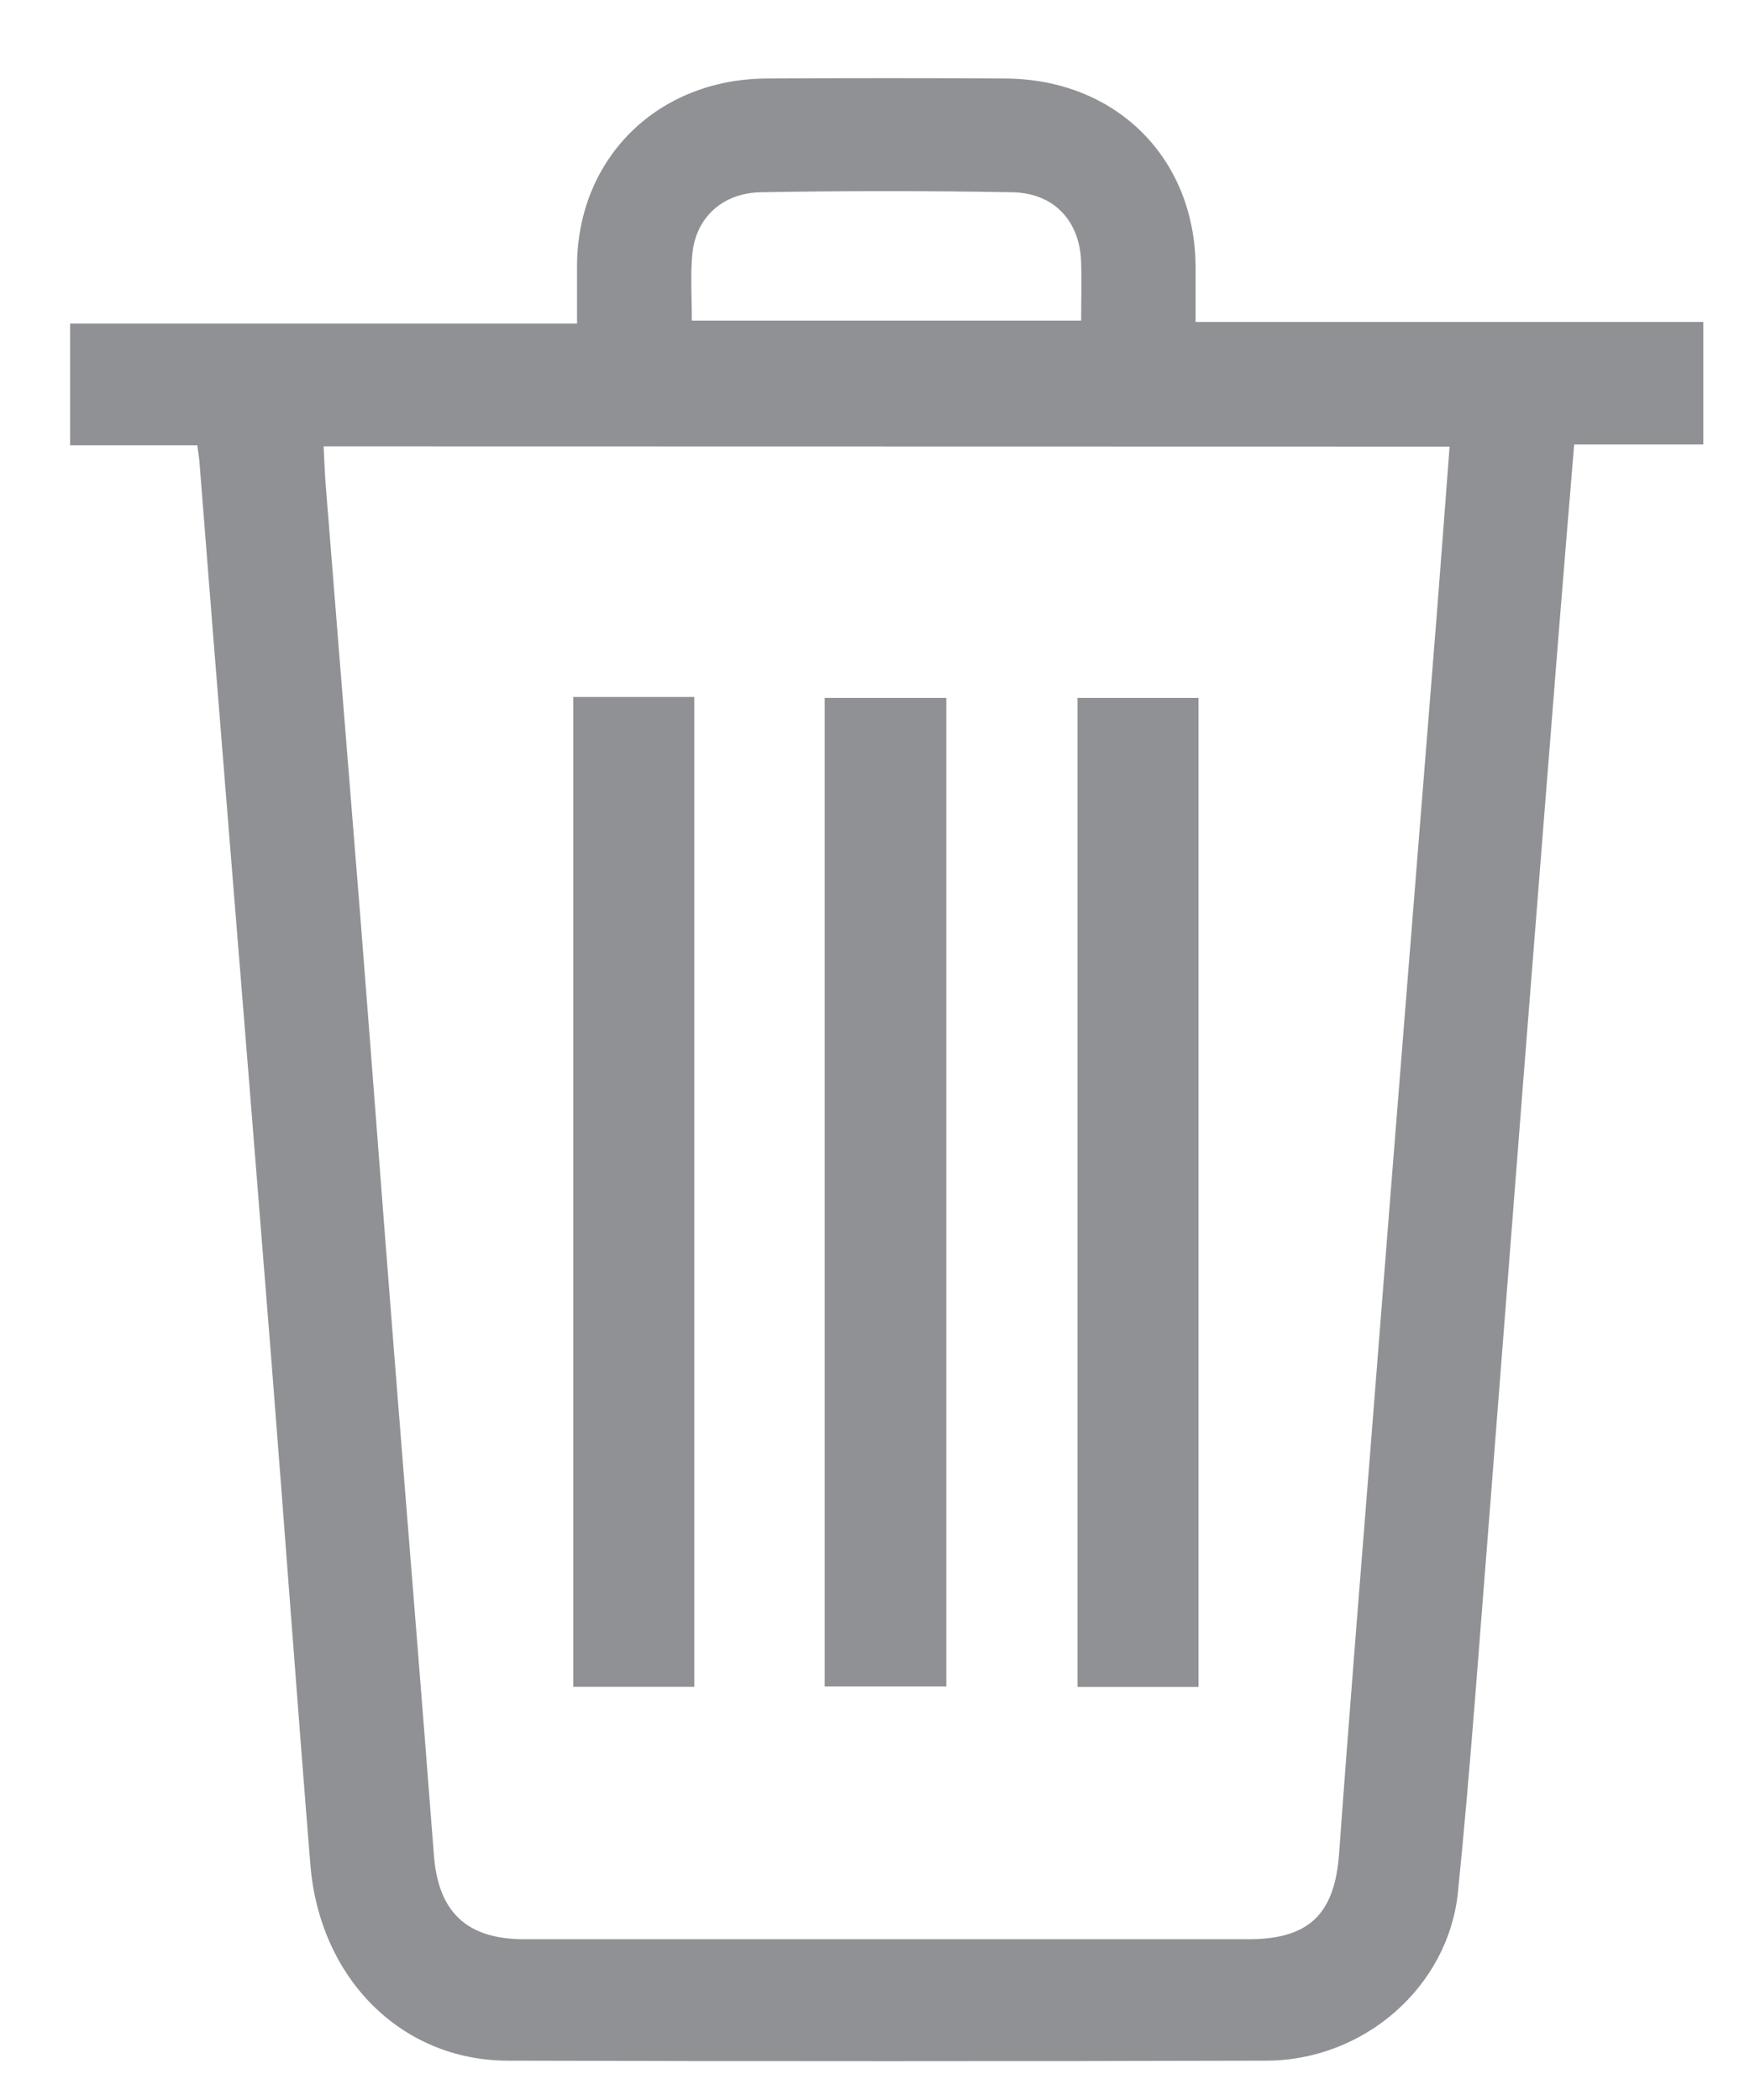<svg xmlns="http://www.w3.org/2000/svg" width="15" height="18" viewBox="0 0 15 18" fill="none">
  <g opacity="0.5" clip-path="url(#clip0_530_17882)">
    <path d="M1.691 3.817H0.601V2.773H4.946C4.946 2.59 4.946 2.43 4.946 2.271C4.952 1.354 5.637 0.678 6.57 0.673C7.252 0.669 7.934 0.669 8.617 0.673C9.564 0.678 10.243 1.352 10.248 2.287C10.248 2.434 10.248 2.581 10.248 2.76H14.6V3.81H13.493C13.445 4.389 13.399 4.941 13.355 5.493C13.254 6.761 13.154 8.029 13.054 9.296C12.958 10.521 12.863 11.744 12.768 12.968C12.681 14.052 12.606 15.136 12.497 16.216C12.415 17.032 11.69 17.661 10.855 17.663C8.688 17.669 6.52 17.669 4.352 17.663C3.442 17.661 2.739 16.96 2.66 15.98C2.545 14.556 2.442 13.133 2.33 11.709C2.202 10.095 2.072 8.481 1.941 6.867C1.863 5.897 1.785 4.926 1.709 3.953C1.706 3.917 1.699 3.881 1.691 3.817ZM2.774 3.826C2.78 3.944 2.783 4.04 2.79 4.135C2.889 5.374 2.988 6.612 3.088 7.85C3.185 9.081 3.277 10.312 3.374 11.542C3.488 12.995 3.608 14.446 3.719 15.899C3.755 16.384 3.996 16.622 4.492 16.622C6.562 16.622 8.632 16.622 10.702 16.622C11.225 16.622 11.441 16.402 11.478 15.887C11.566 14.67 11.665 13.454 11.761 12.239C11.86 10.971 11.961 9.703 12.062 8.436C12.146 7.389 12.229 6.343 12.313 5.296C12.351 4.811 12.387 4.327 12.425 3.828L2.774 3.826ZM5.93 2.748H9.267C9.267 2.571 9.272 2.408 9.267 2.247C9.255 1.894 9.036 1.655 8.678 1.648C7.959 1.635 7.24 1.635 6.521 1.648C6.188 1.654 5.961 1.871 5.934 2.182C5.917 2.362 5.93 2.546 5.93 2.748Z" fill="#212429"/>
    <path d="M4.914 5.974H5.951V14.458H4.914V5.974Z" fill="#212429"/>
    <path d="M7.069 14.455V5.982H8.111V14.455H7.069Z" fill="#212429"/>
    <path d="M10.273 14.459H9.236V5.982H10.273V14.459Z" fill="#212429"/>
  </g>
  <defs>
    <clipPath id="clip0_530_17882">
      <rect width="14" height="17" fill="white" transform="translate(0.599 0.67)"/>
    </clipPath>
  </defs>
</svg>